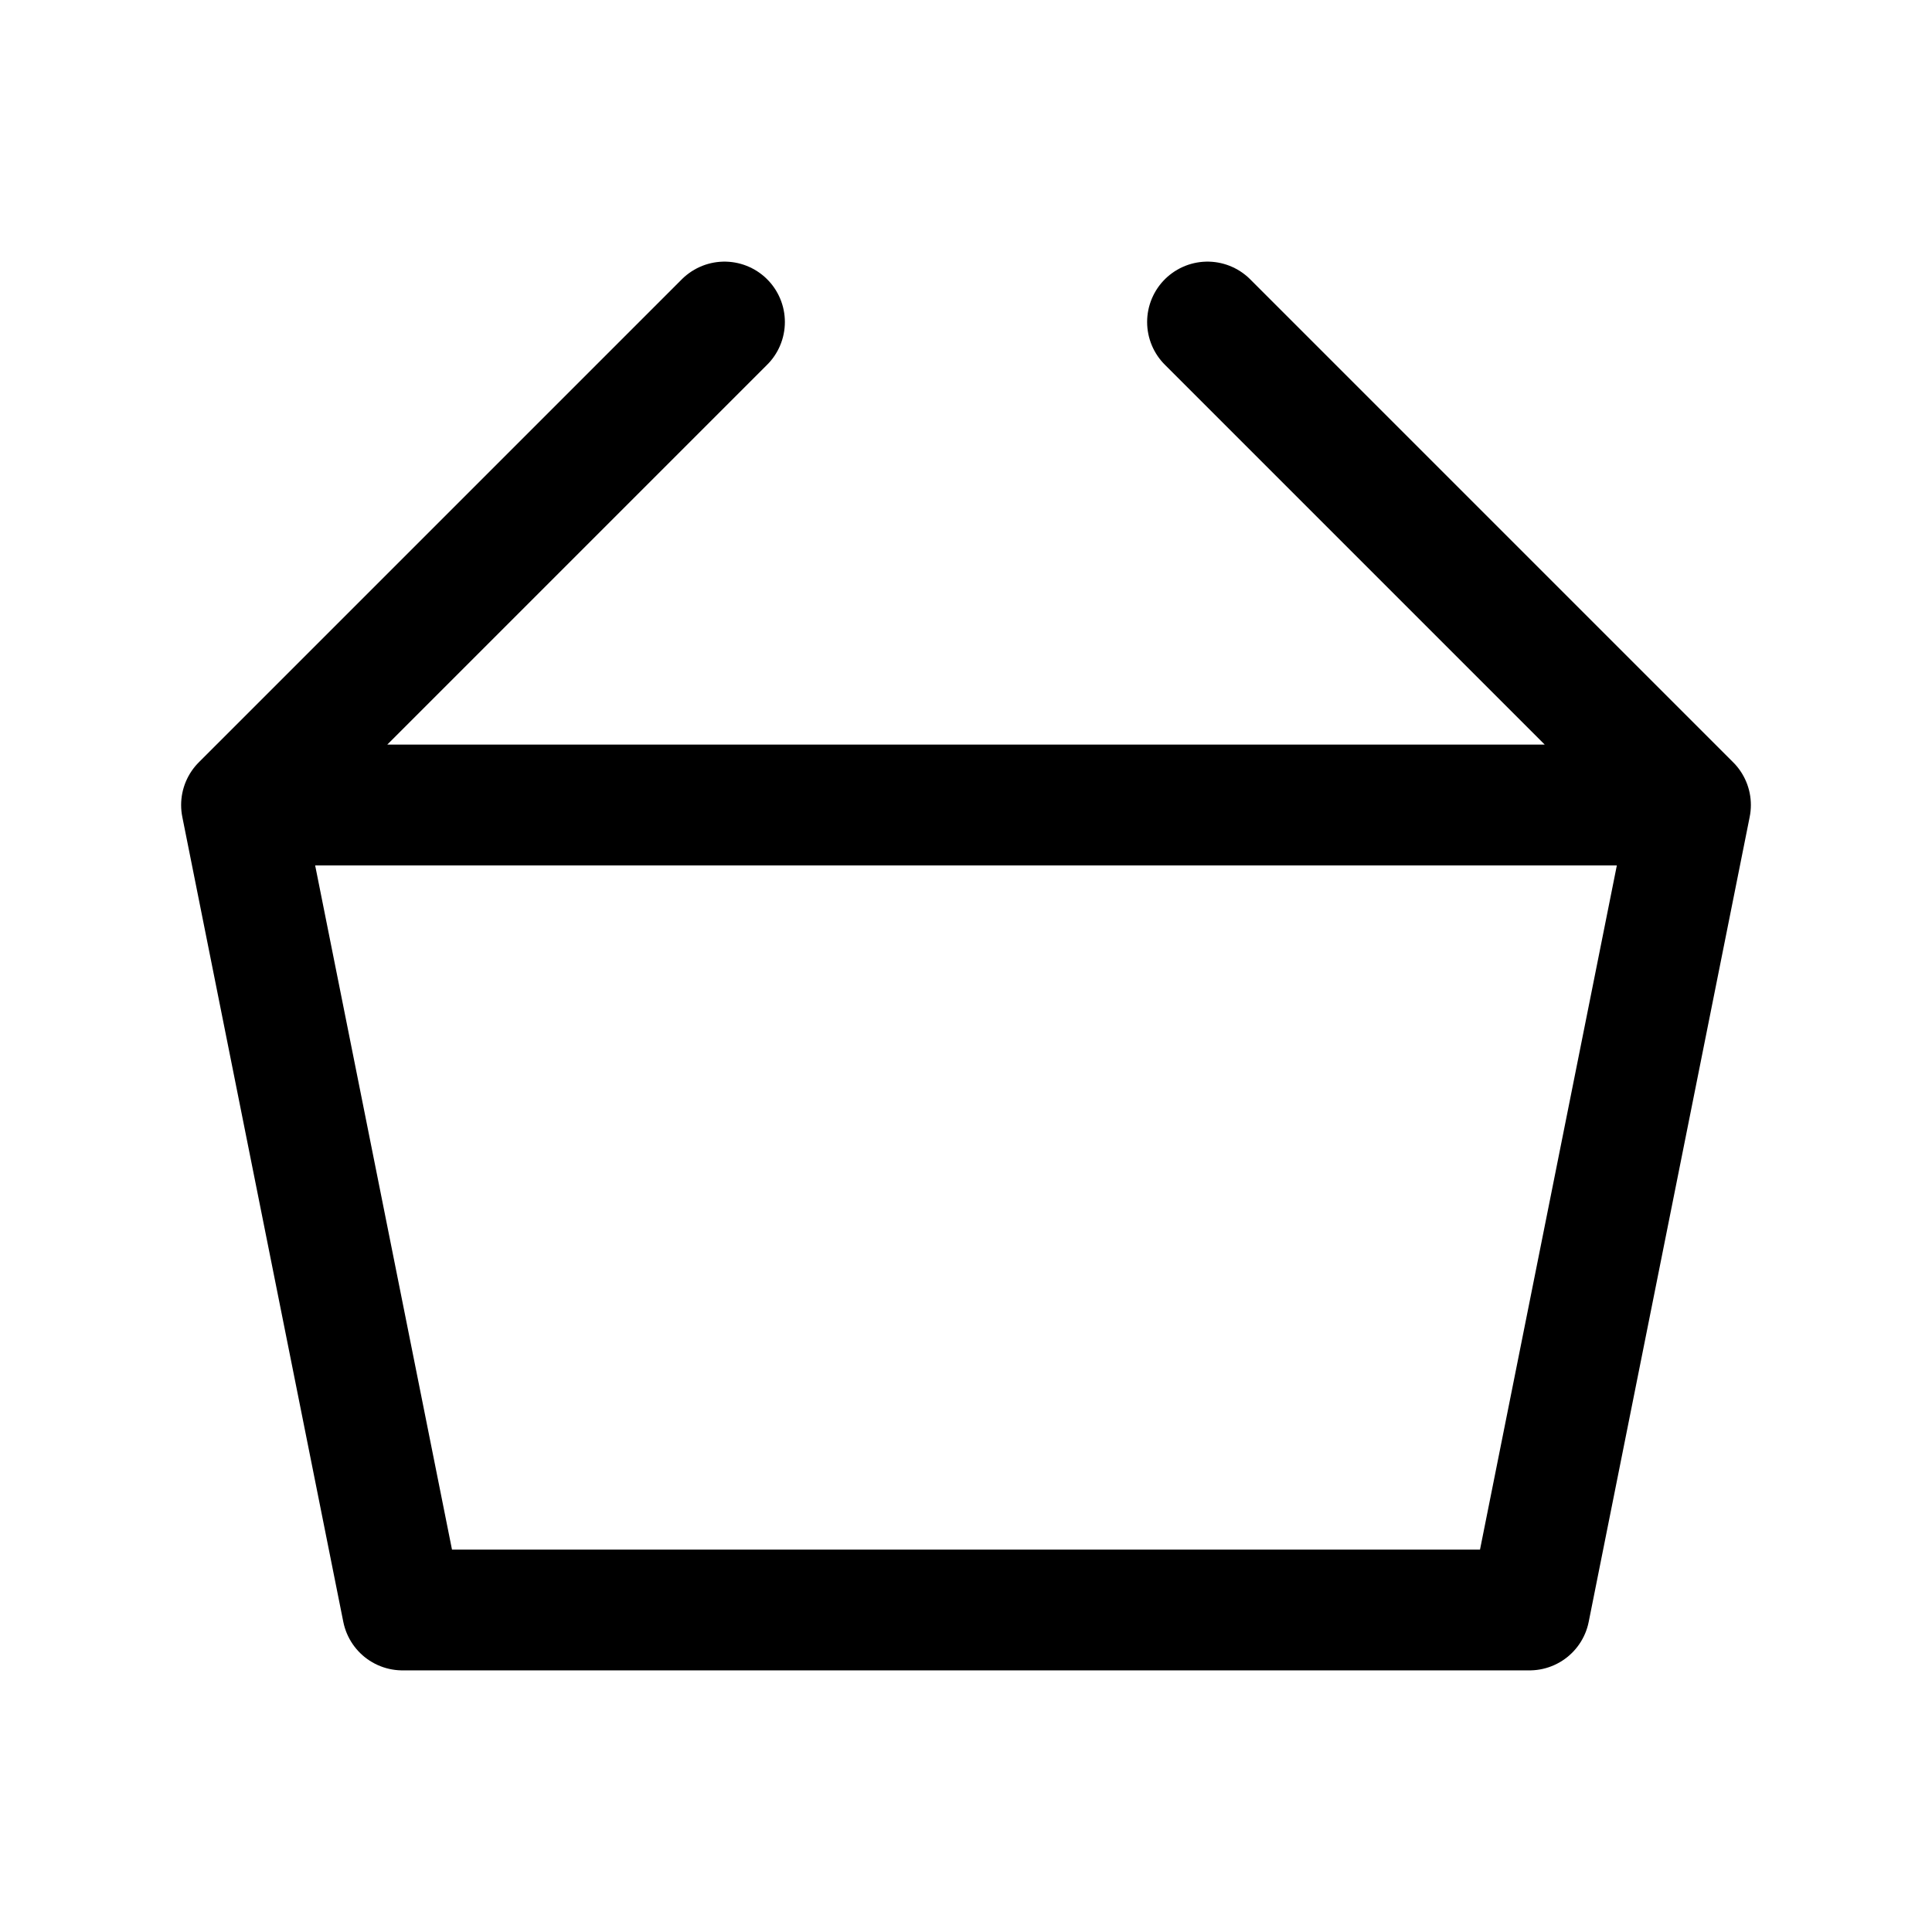 <?xml version="1.0" encoding="UTF-8"?> <svg xmlns="http://www.w3.org/2000/svg" width="800px" height="800px" viewBox="0 0 24 24" fill="none"><path d="M3 10H21M3 10L5 20H19L21 10M3 10L9 4M21 10L15 4" stroke="#000000" stroke-width="1.5" stroke-linecap="round" stroke-linejoin="round"></path></svg> 